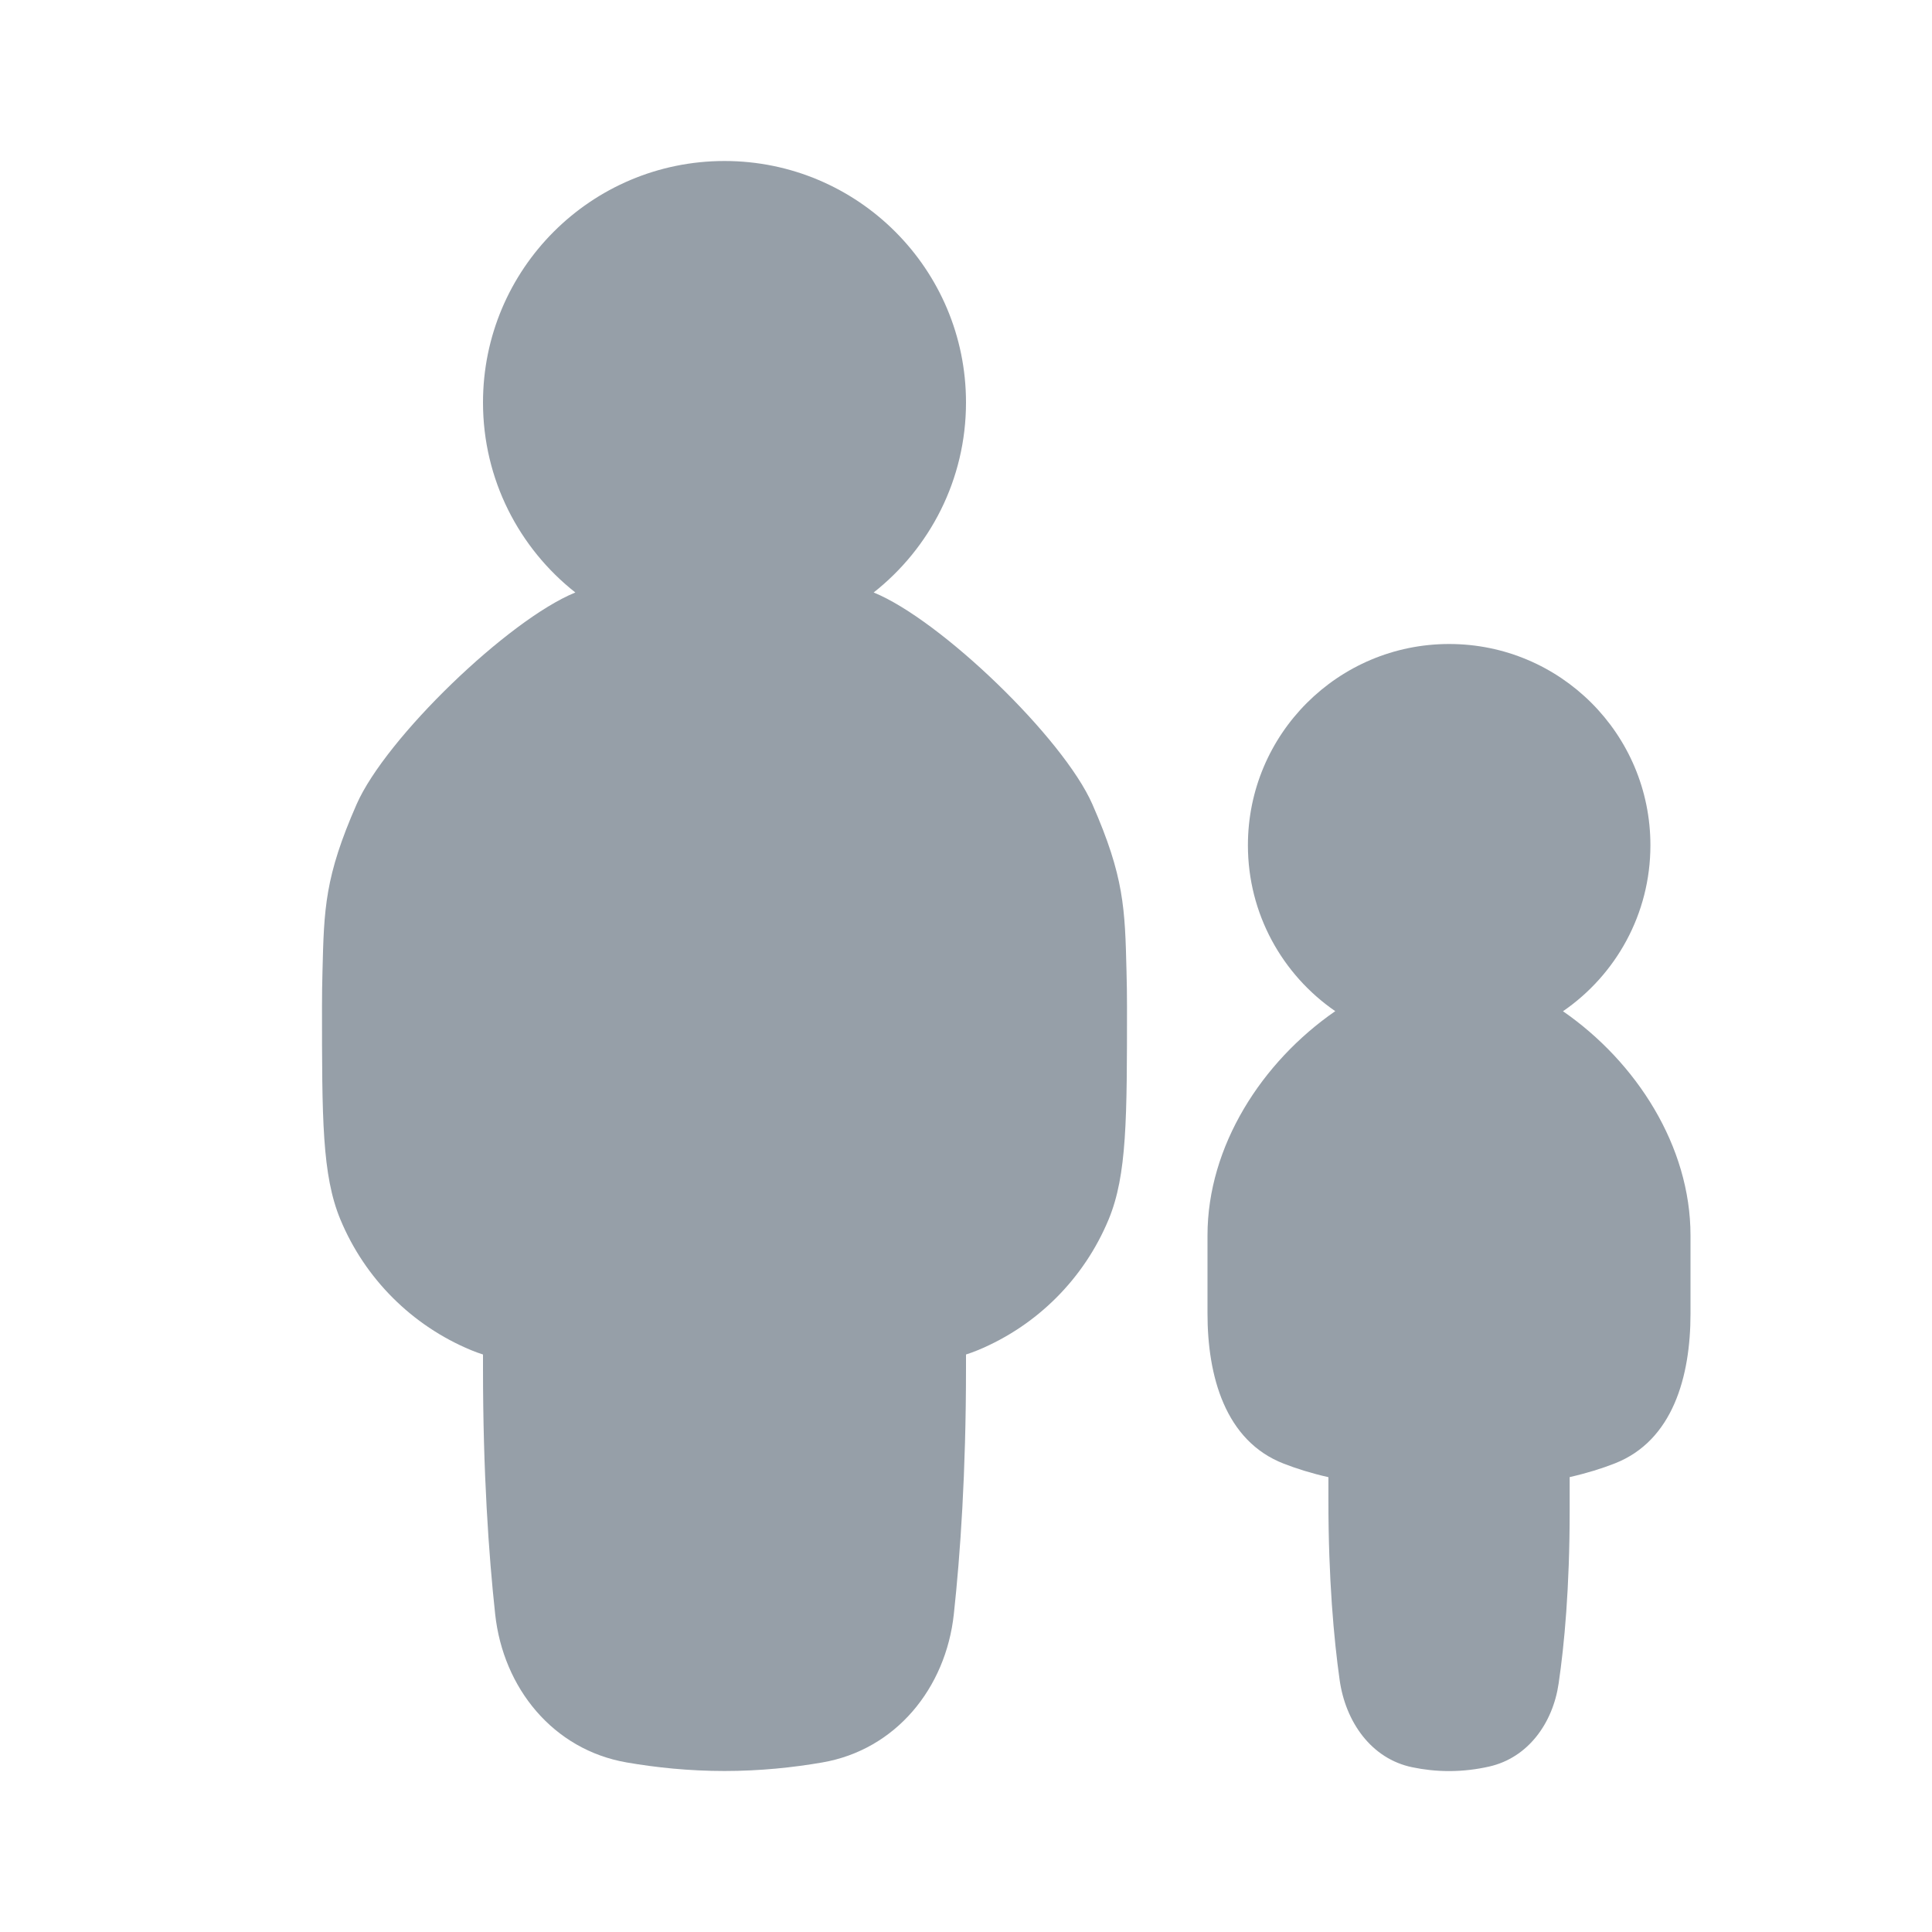<svg width="24" height="24" viewBox="0 0 24 24" fill="none" xmlns="http://www.w3.org/2000/svg">
<g clip-path="url(#clip0_6919_154016)">
<path d="M12 5C12 5.957 11.551 6.81 10.853 7.36C11.686 7.7 13.208 9.167 13.57 9.991C13.965 10.891 13.975 11.284 13.994 12.069C13.998 12.212 14 12.356 14 12.5C14 13.898 14 14.597 13.772 15.148C13.467 15.883 12.883 16.467 12.148 16.772C12.1 16.792 12.05 16.81 12 16.826C12 16.884 12 16.942 12 17C12 18.293 11.929 19.311 11.849 20.05C11.75 20.971 11.127 21.737 10.214 21.894C9.855 21.956 9.444 22 9 22C8.556 22 8.145 21.956 7.786 21.894C6.873 21.737 6.25 20.971 6.151 20.05C6.071 19.311 6 18.293 6 17C6 16.942 6 16.884 6 16.826C5.95 16.81 5.9 16.792 5.852 16.772C5.117 16.467 4.533 15.883 4.228 15.148C4 14.597 4 13.898 4 12.5C4 12.356 4.002 12.212 4.006 12.069C4.025 11.284 4.035 10.891 4.43 9.991C4.792 9.167 6.314 7.7 7.147 7.36C6.449 6.81 6 5.957 6 5C6 3.343 7.343 2 9 2C10.657 2 12 3.343 12 5Z" fill="#969FA8"/>
<path d="M19.416 12.562C20.072 12.111 20.502 11.356 20.502 10.5C20.502 9.119 19.383 8 18.002 8C16.622 8 15.502 9.119 15.502 10.5C15.502 11.355 15.932 12.11 16.587 12.561C15.674 13.192 15 14.238 15 15.346C15 15.727 15 16.047 15 16.312C14.999 17.094 15.219 17.9 15.947 18.182C16.106 18.244 16.29 18.302 16.502 18.35V18.639C16.502 19.616 16.57 20.361 16.641 20.866C16.713 21.386 17.032 21.849 17.546 21.954C17.685 21.983 17.838 22.001 18 22.001C18.18 22.001 18.348 21.979 18.498 21.945C18.983 21.836 19.291 21.404 19.362 20.912C19.432 20.437 19.499 19.729 19.499 18.763V18.349C19.714 18.3 19.9 18.242 20.06 18.179C20.782 17.896 21 17.097 21 16.322V15.346C21 14.239 20.328 13.193 19.416 12.562Z" fill="#969FA8"/>
</g>
<defs>
<clipPath id="clip0_6919_154016">
<rect width="24" height="24" fill="white"/>
</clipPath>
</defs>
</svg>